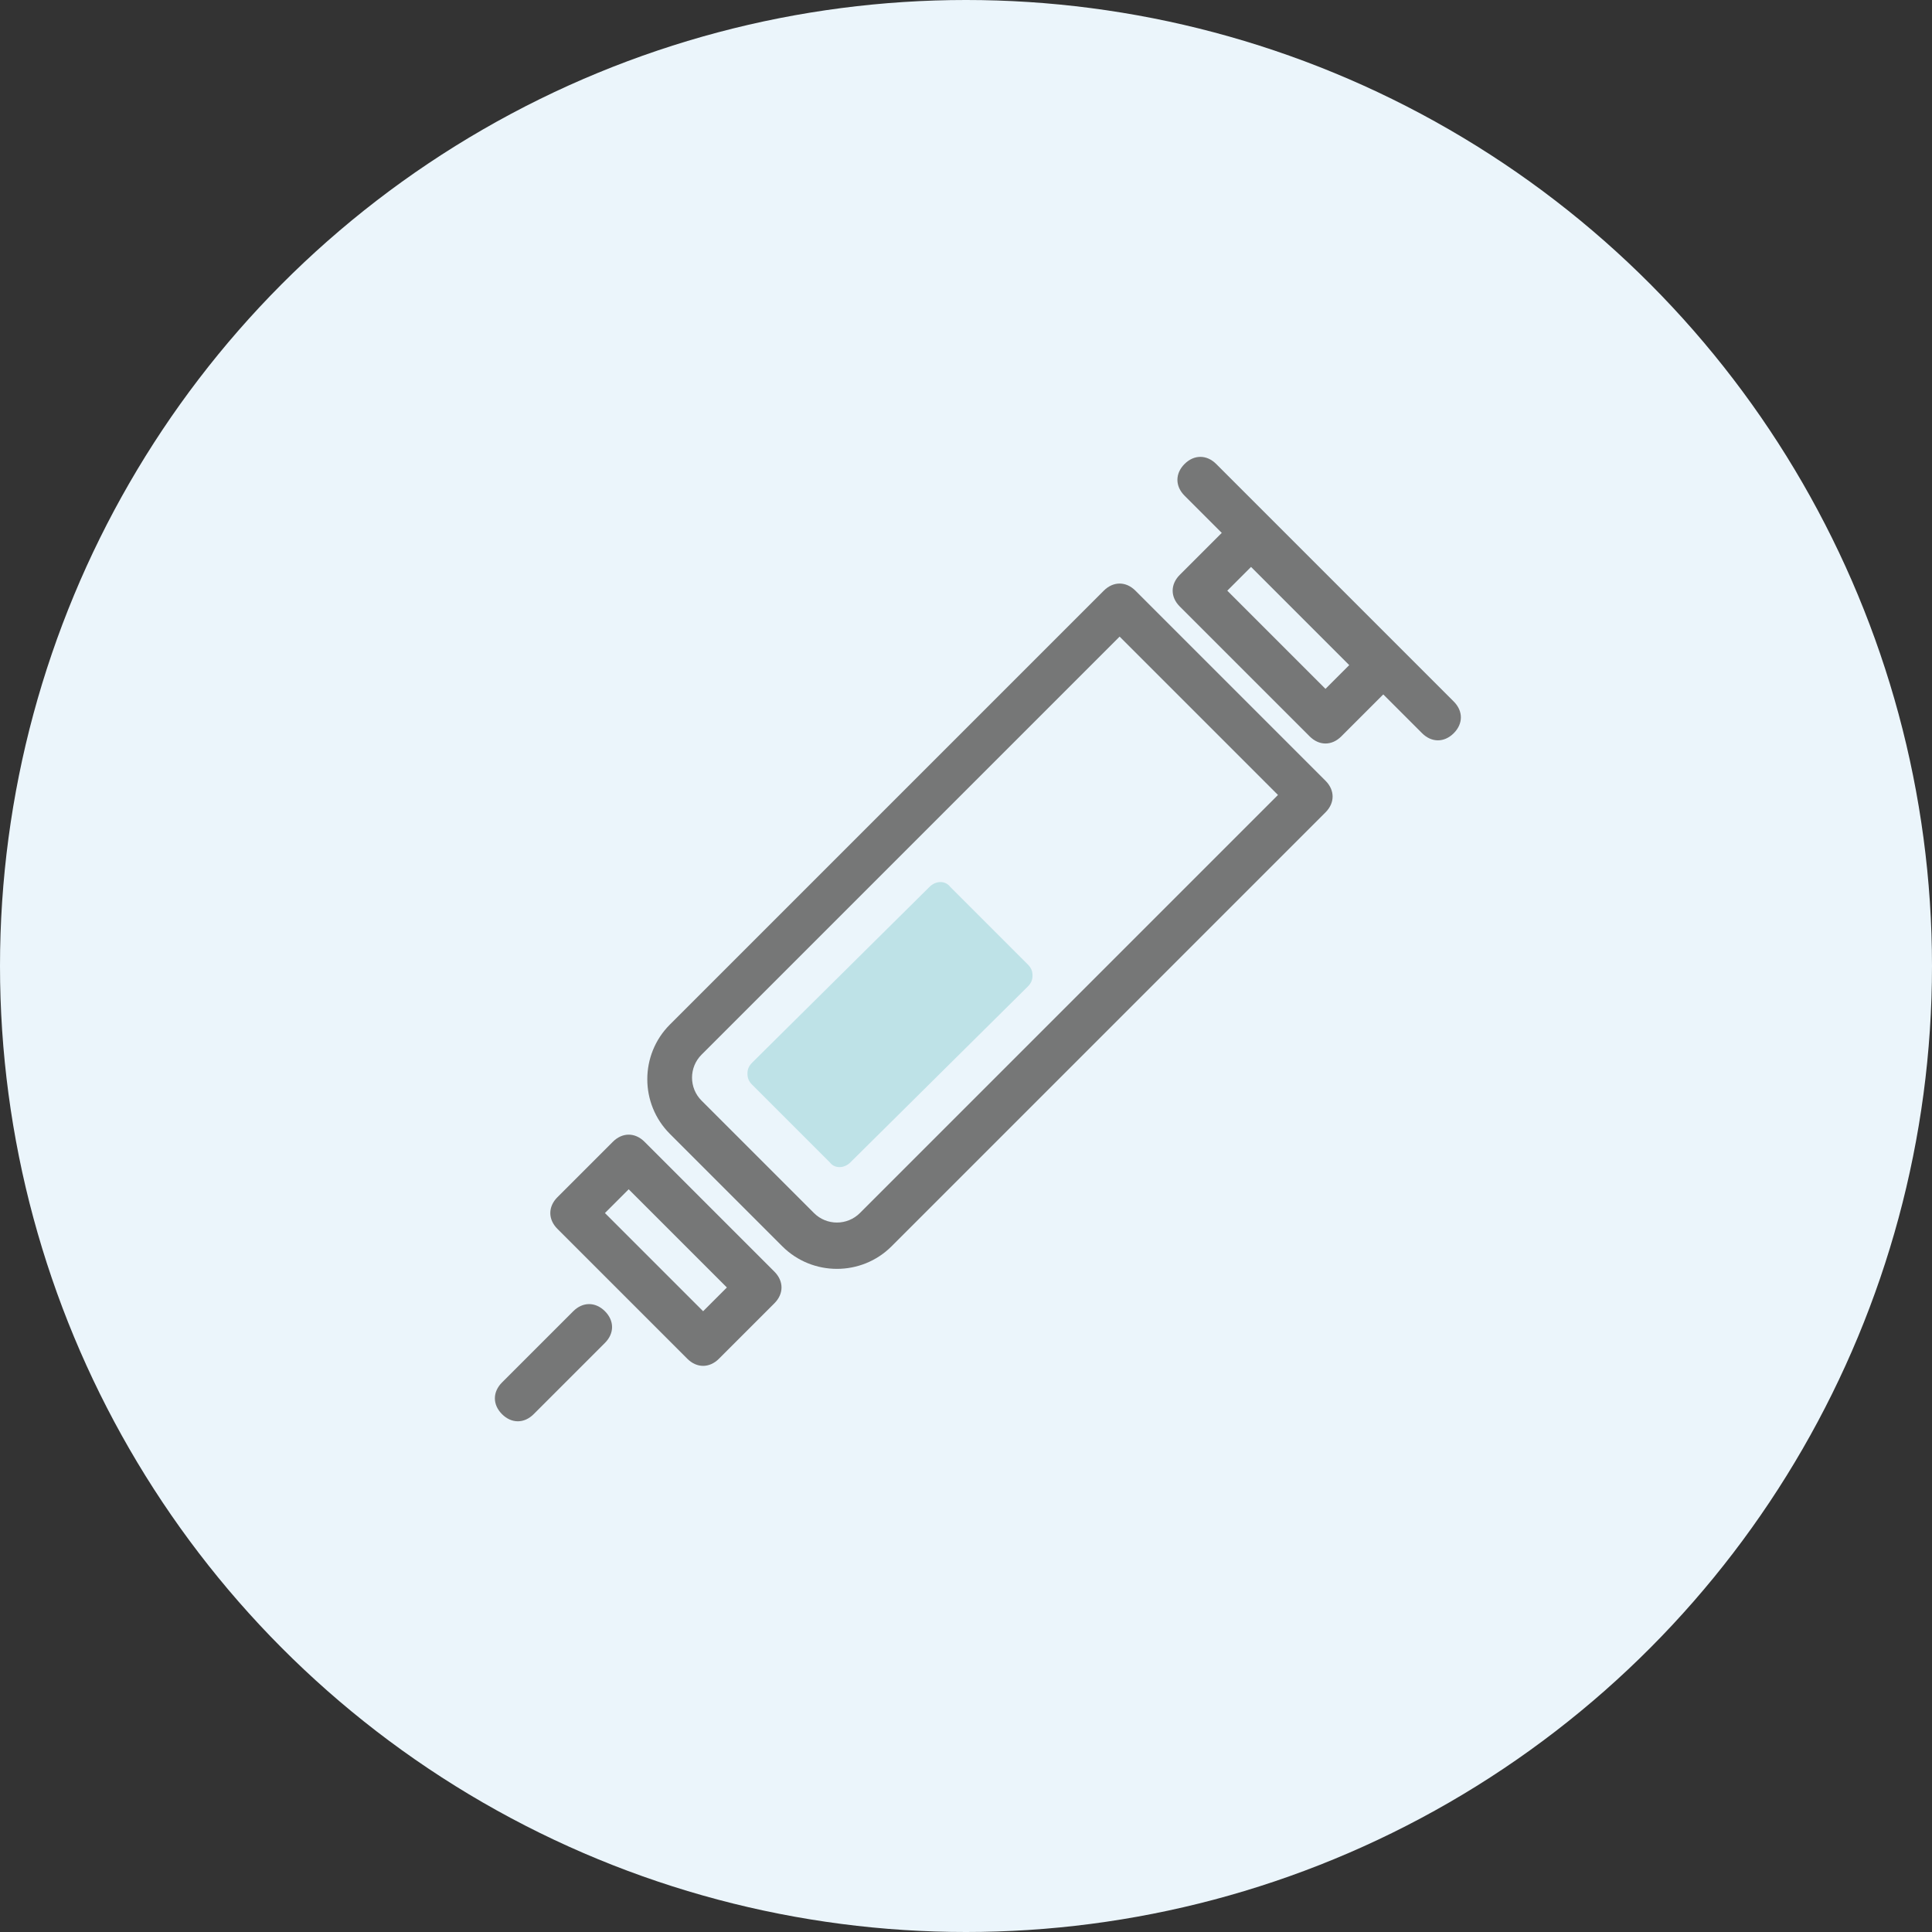 <?xml version="1.0" encoding="UTF-8"?>
<svg xmlns="http://www.w3.org/2000/svg" id="_レイヤー_1" data-name="レイヤー 1" width="122" height="122" version="1.1" viewBox="0 0 122 122">
  <rect x="0" y="0" width="122" height="122" fill="#333333" stroke="none"/>
  <defs>
    <style>
      .cls-1 {
        fill: #767777;
      }

      .cls-1, .cls-2, .cls-3 {
        stroke-width: 0px;
      }

      .cls-2 {
        fill: #bee2e7;
      }

      .cls-3 {
        fill: #ebf5fb;
      }
    </style>
  </defs>
  <circle class="cls-3" cx="61" cy="61" r="61"></circle>
  <g>
    <path class="cls-1" d="M49.4,78.7l-7.1-7.1c-1.9-1.9-1.9-5,0-6.9l27.4-27.4c.6-.6,1.4-.6,2,0l12,12c.6.6.6,1.4,0,2l-27.4,27.4c-1.9,1.9-5,1.9-6.9,0ZM70.7,40.2l-26.4,26.4c-.8.8-.8,2.1,0,2.9l7.1,7.1c.8.8,2.1.8,2.9,0l26.4-26.4-10-10Z"></path>
    <path class="cls-1" d="M43.4,85.8l-8.2-8.2c-.6-.6-.6-1.4,0-2l3.5-3.5c.6-.6,1.4-.6,2,0l8.2,8.2c.6.6.6,1.4,0,2l-3.5,3.5c-.6.6-1.4.6-2,0ZM38.2,76.6l6.2,6.2,1.5-1.5-6.2-6.2-1.5,1.5Z"></path>
    <path class="cls-1" d="M82.7,46.5l-8.2-8.2c-.6-.6-.6-1.4,0-2l3.5-3.5c.6-.6,1.4-.6,2,0l8.2,8.2c.6.6.6,1.4,0,2l-3.5,3.5c-.6.6-1.4.6-2,0ZM77.5,37.3l6.2,6.2,1.5-1.5-6.2-6.2-1.5,1.5Z"></path>
    <path class="cls-1" d="M31.7,89.3c-.6-.6-.6-1.4,0-2l4.5-4.5c.6-.6,1.4-.6,2,0s.6,1.4,0,2l-4.5,4.5c-.6.6-1.4.6-2,0Z"></path>
    <path class="cls-1" d="M89.8,46.3l-15-15c-.6-.6-.6-1.4,0-2s1.4-.6,2,0l15,15c.6.6.6,1.4,0,2s-1.4.6-2,0Z"></path>
    <g>
      <rect class="cls-2" x="48.4" y="61.3" width="15.8" height="6.9" transform="translate(-29.3 58.6) rotate(-44.9)"></rect>
      <path class="cls-2" d="M52.4,73.4h0s-4.9-4.9-4.9-4.9c-.2-.2-.3-.4-.3-.7,0-.3.1-.5.3-.7l11.2-11.1c.4-.4,1-.4,1.3,0h0s4.9,4.9,4.9,4.9c.2.2.3.4.3.7,0,.3-.1.5-.3.7l-11.2,11.1c-.4.4-1,.4-1.3,0ZM49.5,67.9l3.6,3.6,9.8-9.8-3.6-3.6-9.8,9.8Z"></path>
    </g>
  </g>
</svg>
